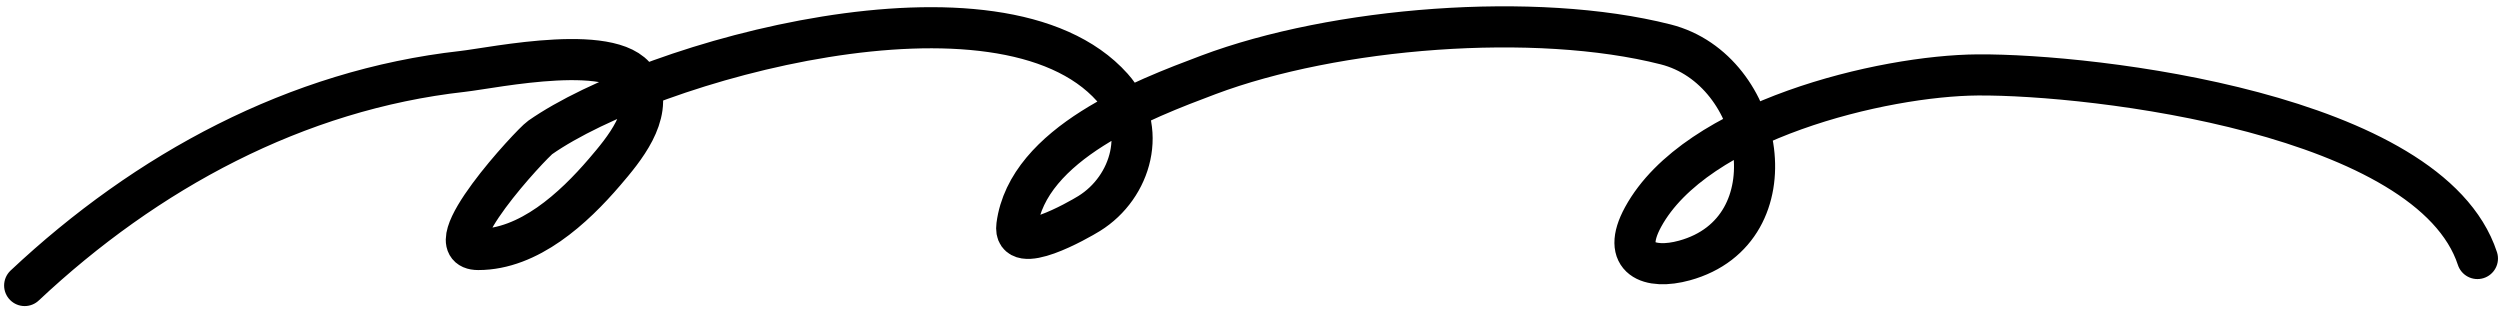 <?xml version="1.0" encoding="UTF-8"?> <svg xmlns="http://www.w3.org/2000/svg" width="304" height="38" viewBox="0 0 304 38" fill="none"><path d="M3 34.718C17.807 20.82 36.039 10.94 56.238 8.685C60.014 8.264 75.513 4.925 77.713 10.145C79.353 14.037 75.869 18.176 73.526 20.911C69.748 25.321 64.318 30.339 58.152 30.339C52.629 30.339 64.632 17.453 65.689 16.714C78.994 7.413 121.656 -4.583 135.258 10.632C139.658 15.553 137.606 22.758 132.447 25.959C131.131 26.776 123.14 31.335 123.653 27.419C124.963 17.429 139.051 12.071 146.923 9.111C162.337 3.314 186.663 1.361 202.554 5.401C214.643 8.474 218.185 28.006 204.827 31.677C200.589 32.842 197.007 31.501 199.802 26.385C206.225 14.63 228.949 9.188 240.5 9.111C254.607 9.017 295.488 13.845 301.254 31.434" stroke="black" stroke-width="5" stroke-linecap="round"></path></svg> 